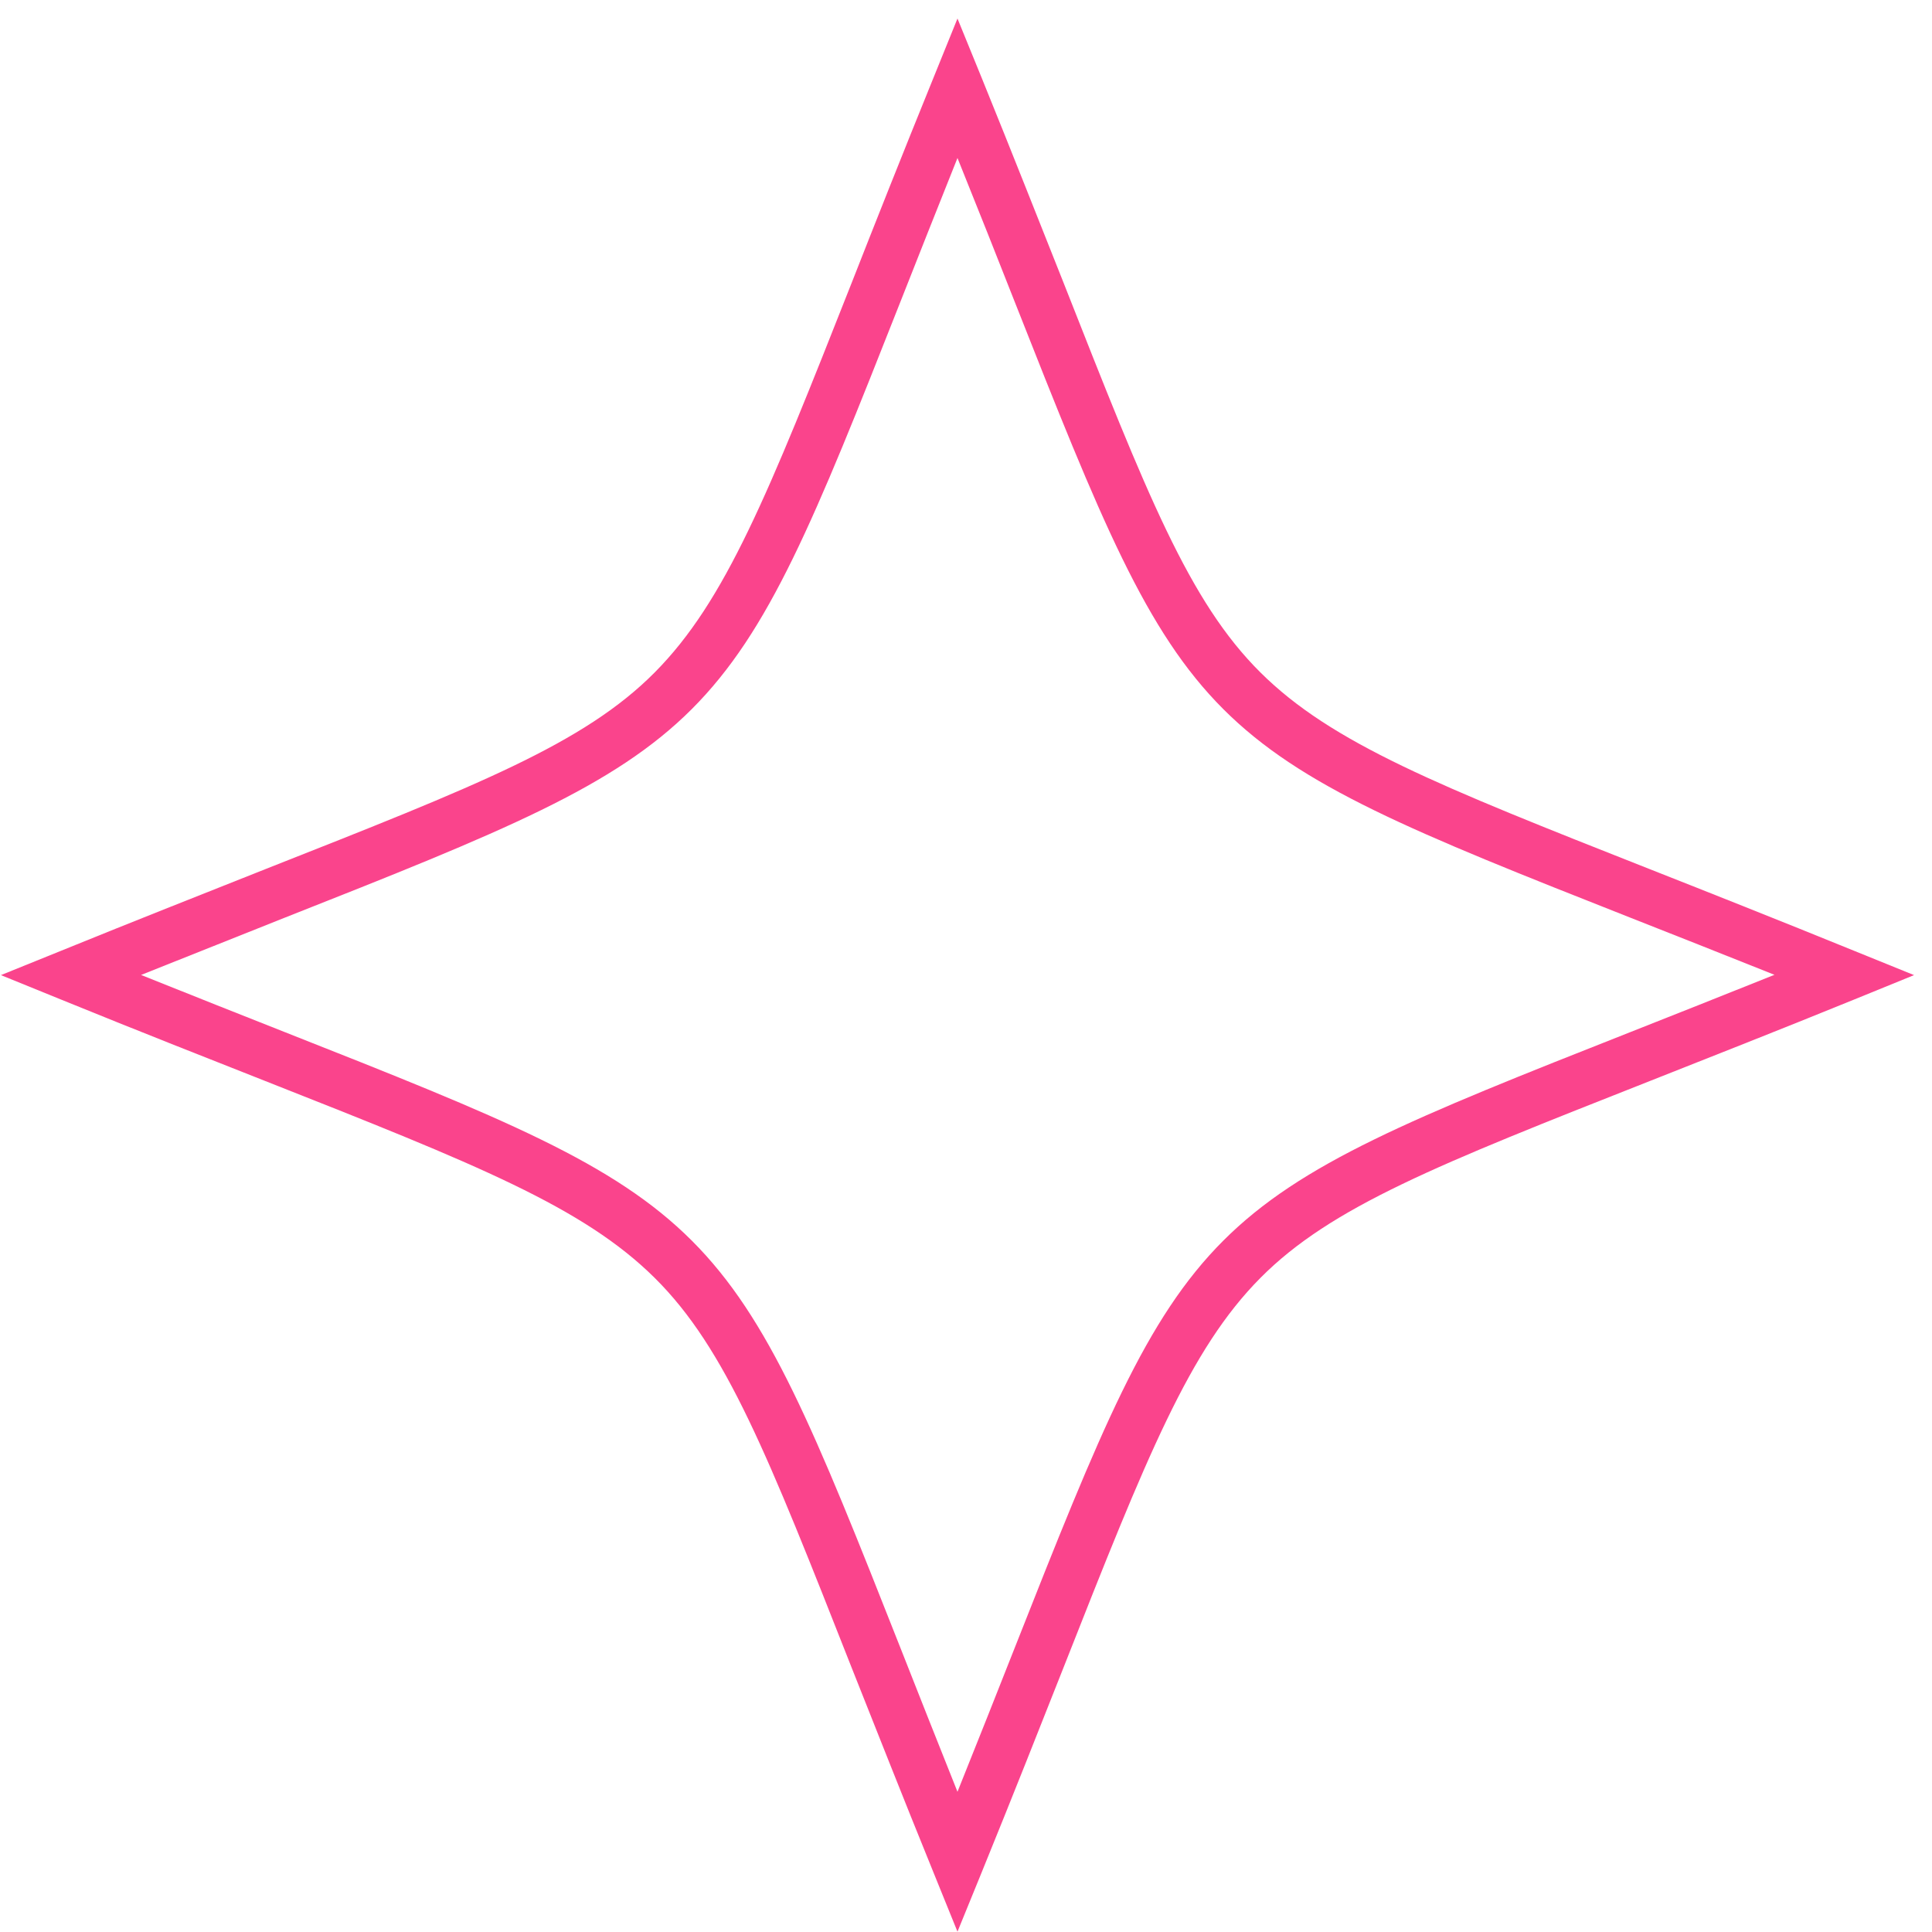 <?xml version="1.0" encoding="UTF-8"?> <svg xmlns="http://www.w3.org/2000/svg" width="95" height="95" viewBox="0 0 95 95" fill="none"> <path d="M47.081 94.984L45.891 92.047C44.344 88.247 43.039 84.918 41.877 82.002C37.771 71.58 35.704 66.319 32.196 62.84C28.689 59.361 23.456 57.265 13.034 53.152C10.104 51.997 6.789 50.692 2.989 49.145L0.045 47.948L2.989 46.757C6.789 45.21 10.118 43.906 13.034 42.743C23.456 38.63 28.717 36.57 32.196 33.062C35.675 29.555 37.771 24.315 41.884 13.893C43.032 10.97 44.344 7.655 45.891 3.848L47.081 0.911L48.279 3.848C49.826 7.655 51.131 10.977 52.293 13.893C56.399 24.323 58.466 29.576 61.974 33.062C65.481 36.548 70.714 38.63 81.136 42.743C84.066 43.898 87.381 45.21 91.181 46.757L94.118 47.948L91.181 49.145C87.381 50.692 84.052 51.997 81.136 53.152C70.714 57.265 65.453 59.333 61.974 62.84C58.495 66.347 56.399 71.58 52.293 82.002C51.138 84.925 49.826 88.247 48.279 92.047L47.081 94.984ZM6.917 47.933C9.505 48.974 11.843 49.894 13.982 50.742C35.504 59.233 35.789 59.518 44.28 81.04C45.121 83.178 46.048 85.517 47.081 88.105C48.122 85.517 49.049 83.171 49.89 81.04C58.381 59.518 58.666 59.233 80.188 50.742C82.327 49.894 84.665 48.974 87.253 47.933C84.665 46.9 82.327 45.973 80.188 45.132C58.666 36.641 58.381 36.356 49.89 14.827C49.049 12.688 48.122 10.35 47.081 7.769C46.048 10.35 45.121 12.695 44.28 14.827C35.789 36.356 35.504 36.634 13.982 45.132C11.843 45.987 9.505 46.914 6.917 47.948V47.933Z" fill="#FA448C"></path> </svg> 